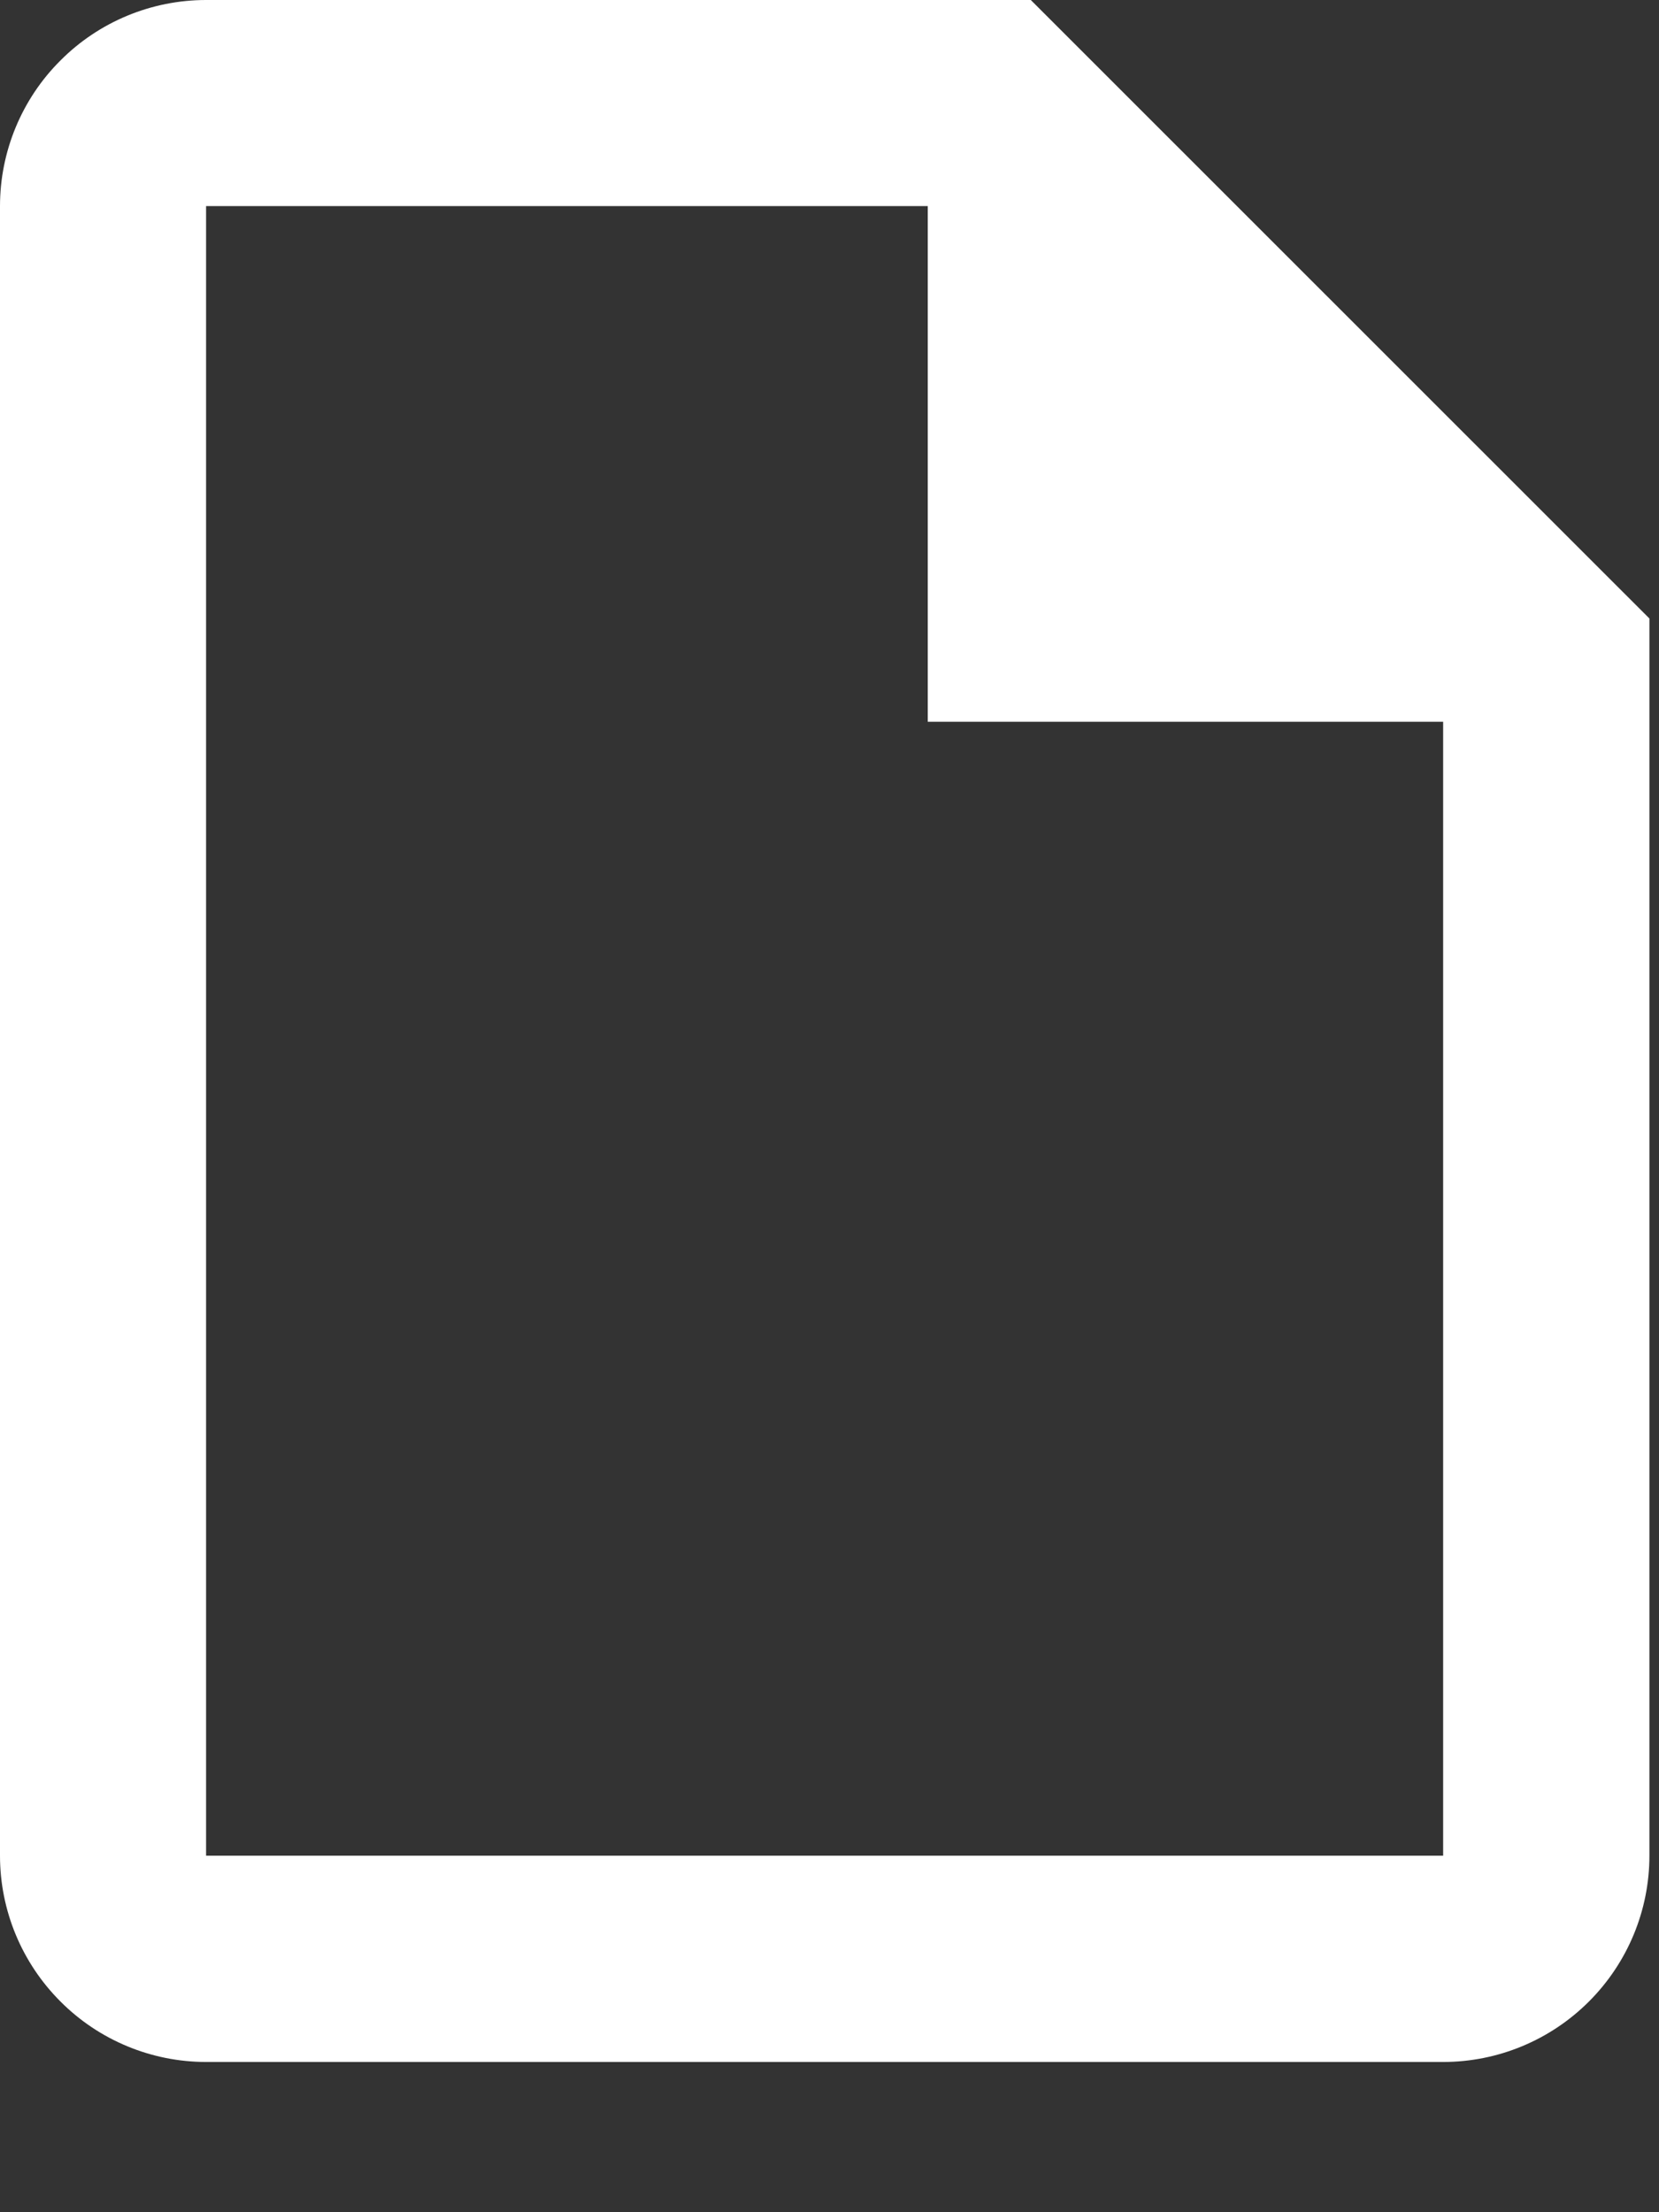 <svg width="9" height="12" viewBox="0 0 9 12" fill="none" xmlns="http://www.w3.org/2000/svg">
<rect x="0" y="0" width="9" height="12" fill="#333333" stroke="none"/>
<path d="M5.592 0H1.118C0.822 0 0.537 0.118 0.328 0.328C0.118 0.537 0 0.822 0 1.118V10.066C0 10.363 0.118 10.647 0.328 10.857C0.537 11.067 0.822 11.185 1.118 11.185H7.829C8.126 11.185 8.41 11.067 8.62 10.857C8.83 10.647 8.948 10.363 8.948 10.066V3.355L5.592 0ZM7.829 10.066H1.118V1.118H5.033V3.915H7.829V10.066Z" fill="white"/>
</svg>
